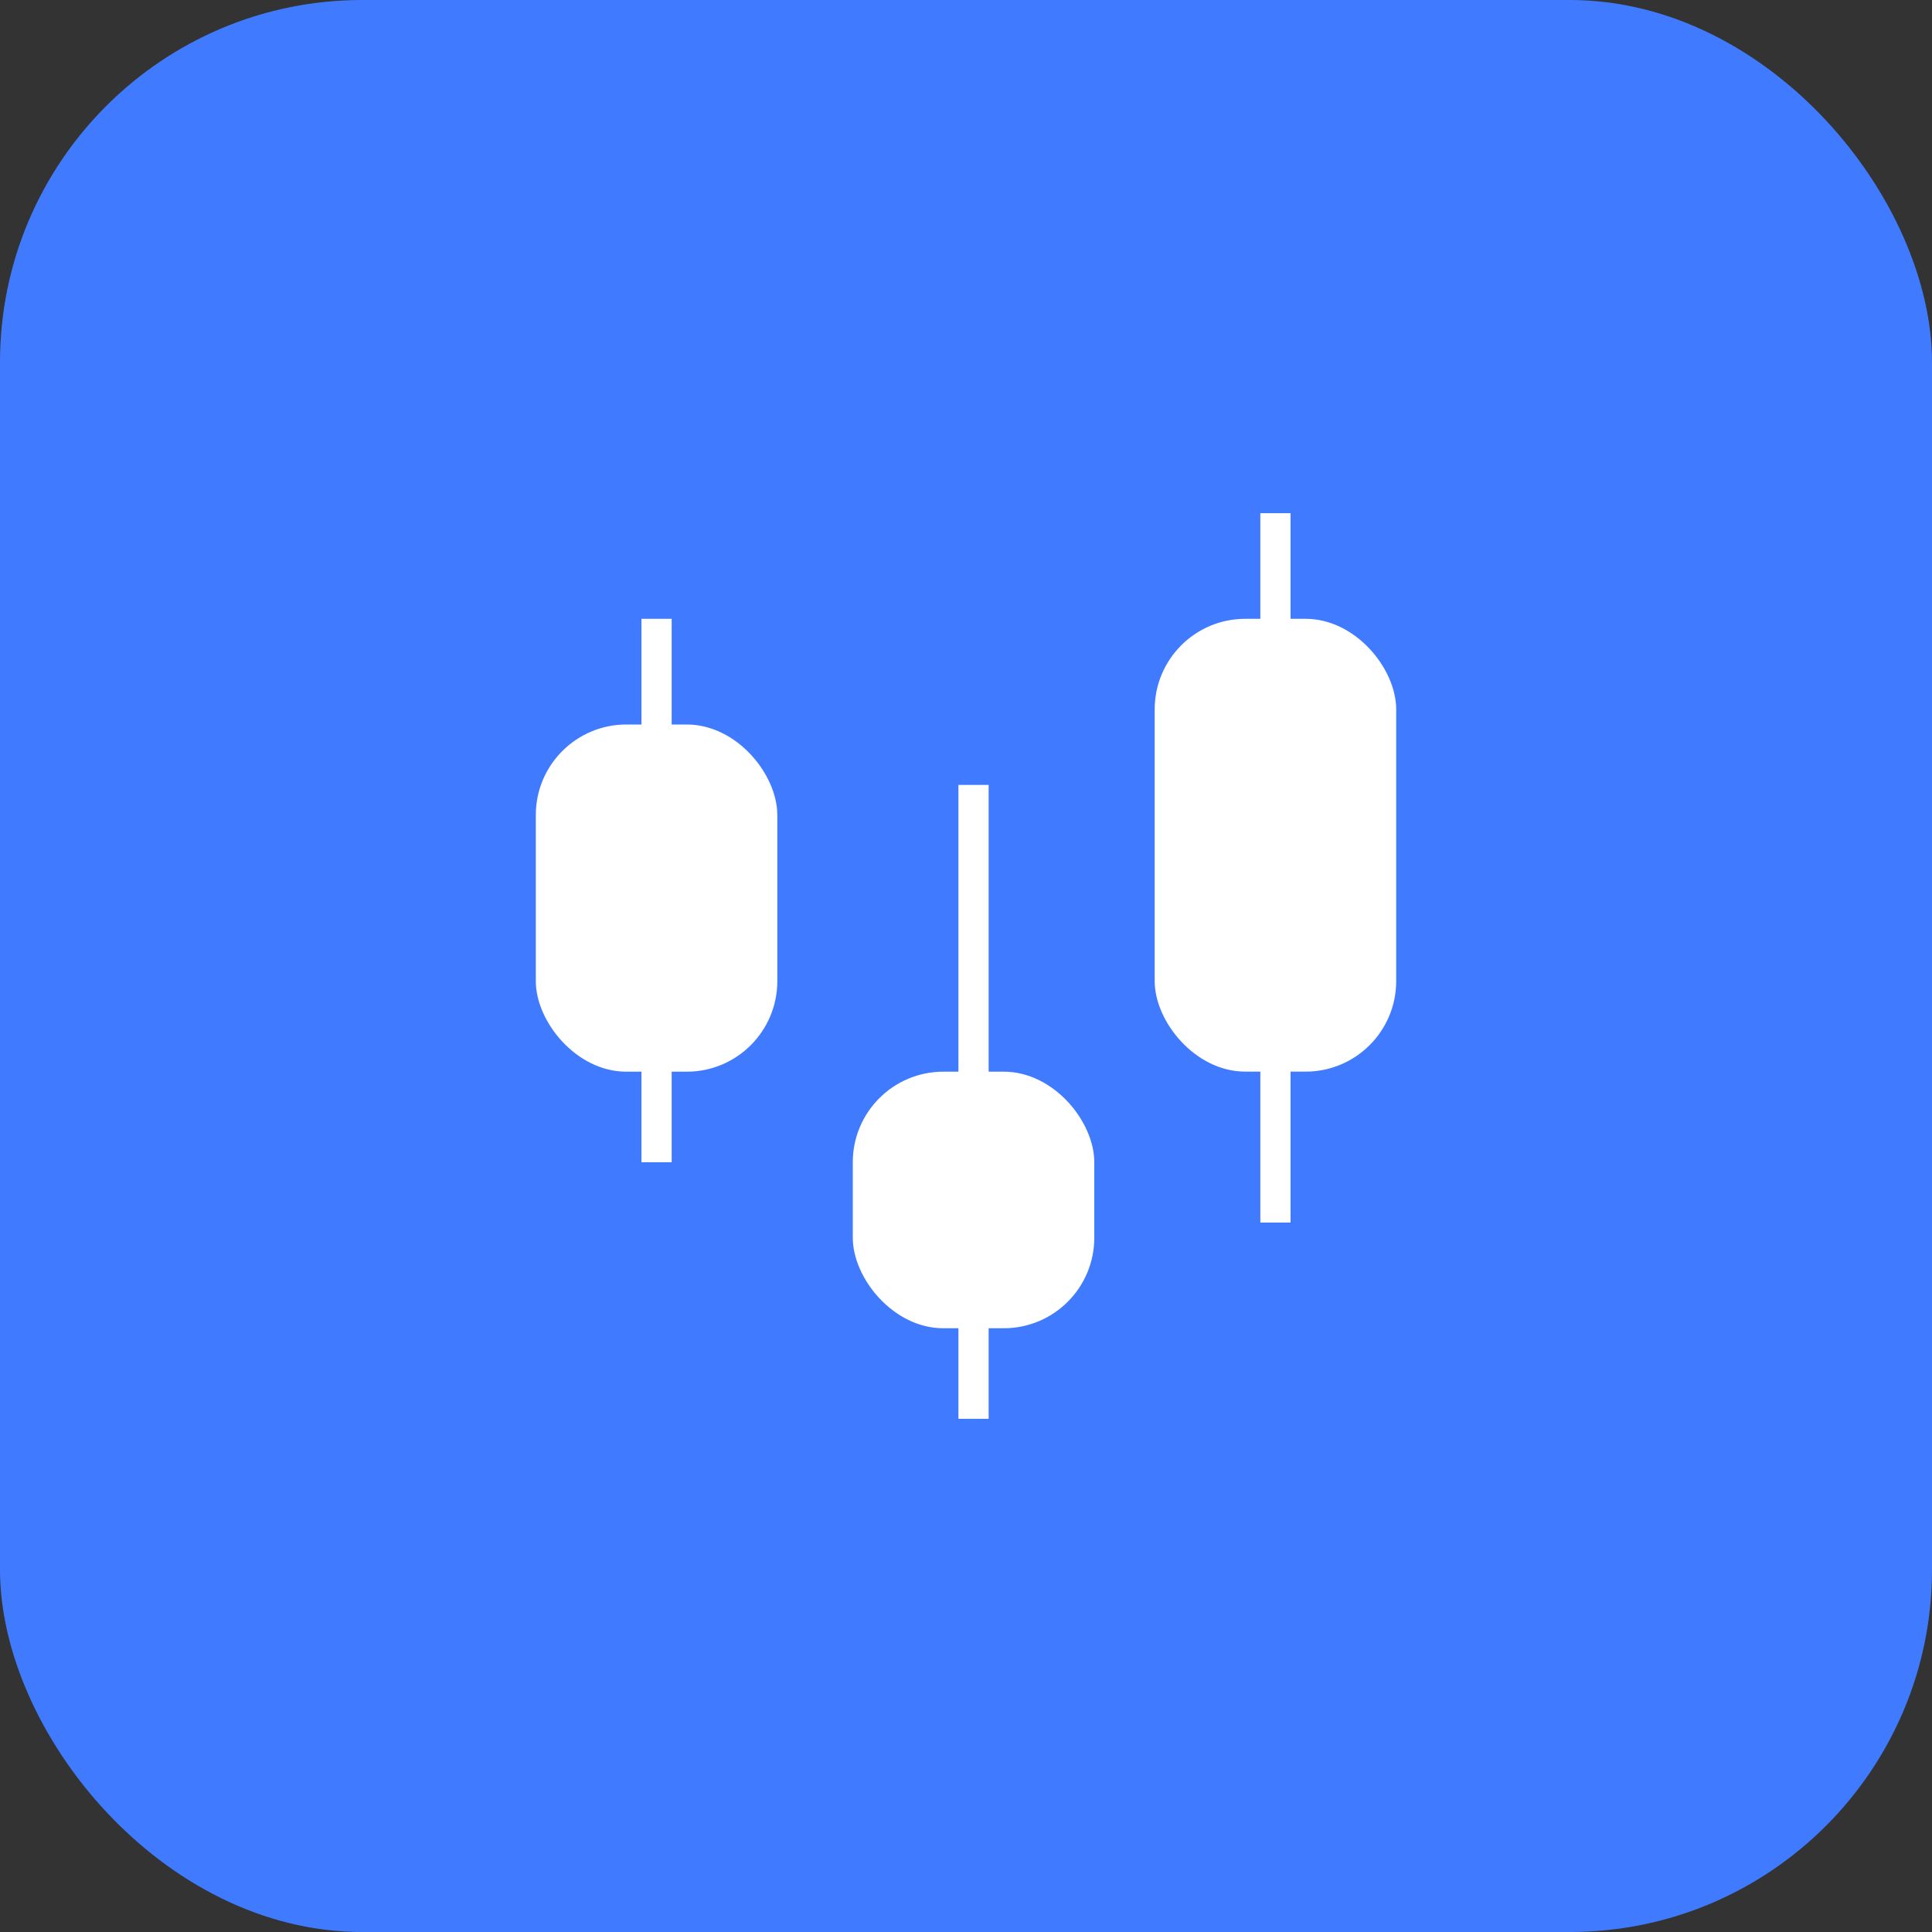 <?xml version="1.0" encoding="UTF-8"?> <svg xmlns="http://www.w3.org/2000/svg" width="30" height="30" viewBox="0 0 30 30" fill="none"><rect x="0" y="0" width="30" height="30" fill="#333333" stroke="none"/><rect width="30" height="30" rx="5.625" fill="#407BFF"></rect><rect x="8.32" y="11.25" width="3.75" height="5.391" rx="1.406" fill="white"></rect><rect x="13.242" y="16.641" width="3.75" height="3.984" rx="1.406" fill="white"></rect><rect x="17.93" y="9.609" width="3.75" height="7.031" rx="1.406" fill="white"></rect><line x1="10.195" y1="9.609" x2="10.195" y2="18.047" stroke="white" stroke-width="0.469"></line><line x1="15.117" y1="12.188" x2="15.117" y2="22.031" stroke="white" stroke-width="0.469"></line><line x1="19.805" y1="7.969" x2="19.805" y2="18.984" stroke="white" stroke-width="0.469"></line></svg> 